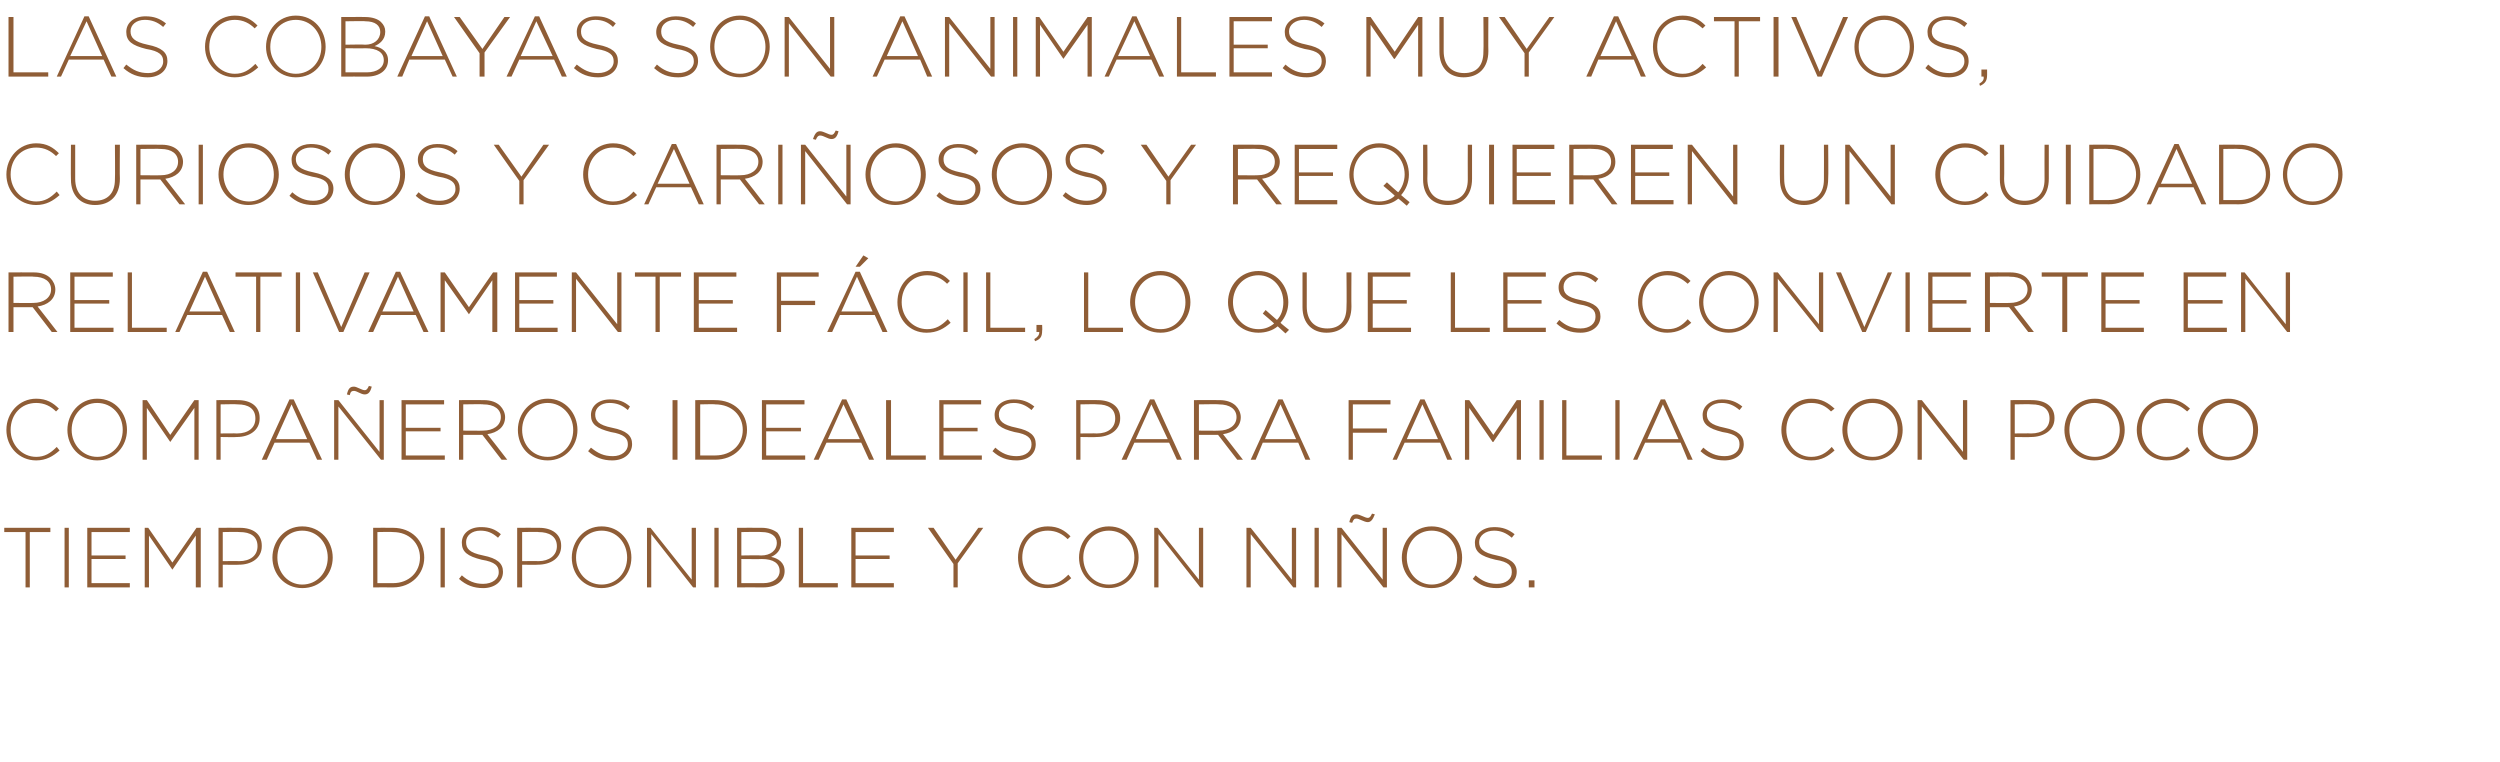 <?xml version="1.0" standalone="no"?><!DOCTYPE svg PUBLIC "-//W3C//DTD SVG 1.1//EN" "http://www.w3.org/Graphics/SVG/1.1/DTD/svg11.dtd"><svg xmlns="http://www.w3.org/2000/svg" version="1.1" width="352.4px" height="107.4px" viewBox="0 0 352.4 107.4">  <desc>Las cobayas son animales muy activos, curiosos y cari osos y requieren un cuidado relativamente f cil, lo que les con</desc>  <defs/>  <g id="Polygon53539">    <path d="M 3.6 75 L 0.6 75 L 0.6 74.4 L 7.1 74.4 L 7.1 75 L 4.2 75 L 4.2 82.8 L 3.6 82.8 L 3.6 75 Z M 9.1 74.4 L 9.7 74.4 L 9.7 82.8 L 9.1 82.8 L 9.1 74.4 Z M 12.3 74.4 L 18.3 74.4 L 18.3 75 L 12.9 75 L 12.9 78.3 L 17.7 78.3 L 17.7 78.8 L 12.9 78.8 L 12.9 82.2 L 18.3 82.2 L 18.3 82.8 L 12.3 82.8 L 12.3 74.4 Z M 20.4 74.4 L 20.9 74.4 L 24.3 79.3 L 27.7 74.4 L 28.3 74.4 L 28.3 82.8 L 27.6 82.8 L 27.6 75.5 L 24.3 80.3 L 24.3 80.3 L 21 75.5 L 21 82.8 L 20.4 82.8 L 20.4 74.4 Z M 30.8 74.4 C 30.8 74.4 33.82 74.38 33.8 74.4 C 35.7 74.4 36.9 75.3 36.9 76.9 C 36.9 76.9 36.9 77 36.9 77 C 36.9 78.7 35.4 79.6 33.7 79.6 C 33.66 79.64 31.4 79.6 31.4 79.6 L 31.4 82.8 L 30.8 82.8 L 30.8 74.4 Z M 33.7 79.1 C 35.3 79.1 36.3 78.3 36.3 77 C 36.3 77 36.3 77 36.3 77 C 36.3 75.6 35.3 75 33.8 75 C 33.77 74.95 31.4 75 31.4 75 L 31.4 79.1 C 31.4 79.1 33.7 79.07 33.7 79.1 Z M 38.4 78.6 C 38.4 78.6 38.4 78.6 38.4 78.6 C 38.4 76.3 40.1 74.2 42.6 74.2 C 45.2 74.2 46.9 76.3 46.9 78.6 C 46.9 78.6 46.9 78.6 46.9 78.6 C 46.9 80.9 45.2 82.9 42.6 82.9 C 40.1 82.9 38.4 80.9 38.4 78.6 Z M 46.2 78.6 C 46.2 78.6 46.2 78.6 46.2 78.6 C 46.2 76.5 44.7 74.8 42.6 74.8 C 40.5 74.8 39.1 76.5 39.1 78.6 C 39.1 78.6 39.1 78.6 39.1 78.6 C 39.1 80.7 40.6 82.4 42.6 82.4 C 44.7 82.4 46.2 80.7 46.2 78.6 Z M 52.6 74.4 C 52.6 74.4 55.38 74.38 55.4 74.4 C 58 74.4 59.8 76.2 59.8 78.6 C 59.8 78.6 59.8 78.6 59.8 78.6 C 59.8 80.9 58 82.8 55.4 82.8 C 55.38 82.78 52.6 82.8 52.6 82.8 L 52.6 74.4 Z M 55.4 82.2 C 57.7 82.2 59.2 80.6 59.2 78.6 C 59.2 78.6 59.2 78.6 59.2 78.6 C 59.2 76.6 57.7 75 55.4 75 C 55.38 74.95 53.2 75 53.2 75 L 53.2 82.2 C 53.2 82.2 55.38 82.2 55.4 82.2 Z M 62.1 74.4 L 62.7 74.4 L 62.7 82.8 L 62.1 82.8 L 62.1 74.4 Z M 64.7 81.6 C 64.7 81.6 65.1 81.1 65.1 81.1 C 66 81.9 66.9 82.3 68.1 82.3 C 69.4 82.3 70.3 81.6 70.3 80.7 C 70.3 80.7 70.3 80.6 70.3 80.6 C 70.3 79.8 69.8 79.2 67.9 78.9 C 65.9 78.4 65.1 77.8 65.1 76.5 C 65.1 76.5 65.1 76.5 65.1 76.5 C 65.1 75.2 66.2 74.3 67.8 74.3 C 69 74.3 69.8 74.6 70.6 75.3 C 70.6 75.3 70.2 75.8 70.2 75.8 C 69.4 75.1 68.7 74.8 67.7 74.8 C 66.5 74.8 65.7 75.5 65.7 76.4 C 65.7 76.4 65.7 76.4 65.7 76.4 C 65.7 77.3 66.1 77.9 68.1 78.3 C 70.1 78.7 70.9 79.4 70.9 80.6 C 70.9 80.6 70.9 80.6 70.9 80.6 C 70.9 82 69.7 82.9 68.1 82.9 C 66.8 82.9 65.7 82.5 64.7 81.6 Z M 72.9 74.4 C 72.9 74.4 75.98 74.38 76 74.4 C 77.8 74.4 79.1 75.3 79.1 76.9 C 79.1 76.9 79.1 77 79.1 77 C 79.1 78.7 77.6 79.6 75.8 79.6 C 75.83 79.64 73.6 79.6 73.6 79.6 L 73.6 82.8 L 72.9 82.8 L 72.9 74.4 Z M 75.9 79.1 C 77.4 79.1 78.5 78.3 78.5 77 C 78.5 77 78.5 77 78.5 77 C 78.5 75.6 77.4 75 75.9 75 C 75.94 74.95 73.6 75 73.6 75 L 73.6 79.1 C 73.6 79.1 75.86 79.07 75.9 79.1 Z M 80.6 78.6 C 80.6 78.6 80.6 78.6 80.6 78.6 C 80.6 76.3 82.3 74.2 84.8 74.2 C 87.4 74.2 89 76.3 89 78.6 C 89 78.6 89 78.6 89 78.6 C 89 80.9 87.3 82.9 84.8 82.9 C 82.2 82.9 80.6 80.9 80.6 78.6 Z M 88.4 78.6 C 88.4 78.6 88.4 78.6 88.4 78.6 C 88.4 76.5 86.9 74.8 84.8 74.8 C 82.7 74.8 81.2 76.5 81.2 78.6 C 81.2 78.6 81.2 78.6 81.2 78.6 C 81.2 80.7 82.7 82.4 84.8 82.4 C 86.9 82.4 88.4 80.7 88.4 78.6 Z M 91.2 74.4 L 91.7 74.4 L 97.5 81.7 L 97.5 74.4 L 98.1 74.4 L 98.1 82.8 L 97.7 82.8 L 91.8 75.3 L 91.8 82.8 L 91.2 82.8 L 91.2 74.4 Z M 100.7 74.4 L 101.3 74.4 L 101.3 82.8 L 100.7 82.8 L 100.7 74.4 Z M 103.9 74.4 C 103.9 74.4 107.39 74.38 107.4 74.4 C 108.3 74.4 109.1 74.7 109.6 75.1 C 109.9 75.5 110.1 75.9 110.1 76.4 C 110.1 76.4 110.1 76.5 110.1 76.5 C 110.1 77.6 109.4 78.2 108.7 78.5 C 109.7 78.7 110.6 79.3 110.6 80.5 C 110.6 80.5 110.6 80.5 110.6 80.5 C 110.6 81.9 109.4 82.8 107.6 82.8 C 107.57 82.78 103.9 82.8 103.9 82.8 L 103.9 74.4 Z M 107.3 78.3 C 108.6 78.3 109.5 77.6 109.5 76.5 C 109.5 76.5 109.5 76.5 109.5 76.5 C 109.5 75.6 108.7 75 107.4 75 C 107.37 74.95 104.5 75 104.5 75 L 104.5 78.3 C 104.5 78.3 107.31 78.25 107.3 78.3 Z M 107.6 82.2 C 109 82.2 109.9 81.5 109.9 80.5 C 109.9 80.5 109.9 80.5 109.9 80.5 C 109.9 79.4 109 78.8 107.4 78.8 C 107.39 78.83 104.5 78.8 104.5 78.8 L 104.5 82.2 C 104.5 82.2 107.59 82.2 107.6 82.2 Z M 112.6 74.4 L 113.2 74.4 L 113.2 82.2 L 118.1 82.2 L 118.1 82.8 L 112.6 82.8 L 112.6 74.4 Z M 120 74.4 L 126 74.4 L 126 75 L 120.6 75 L 120.6 78.3 L 125.4 78.3 L 125.4 78.8 L 120.6 78.8 L 120.6 82.2 L 126 82.2 L 126 82.8 L 120 82.8 L 120 74.4 Z M 134.4 79.5 L 130.8 74.4 L 131.6 74.4 L 134.7 78.9 L 137.9 74.4 L 138.6 74.4 L 135 79.4 L 135 82.8 L 134.4 82.8 L 134.4 79.5 Z M 143.5 78.6 C 143.5 78.6 143.5 78.6 143.5 78.6 C 143.5 76.2 145.2 74.2 147.7 74.2 C 149.2 74.2 150.1 74.8 150.9 75.6 C 150.9 75.6 150.5 76 150.5 76 C 149.8 75.3 148.9 74.8 147.7 74.8 C 145.6 74.8 144.1 76.4 144.1 78.6 C 144.1 78.6 144.1 78.6 144.1 78.6 C 144.1 80.7 145.7 82.4 147.7 82.4 C 148.9 82.4 149.7 81.9 150.6 81 C 150.6 81 151 81.5 151 81.5 C 150.1 82.3 149.1 82.9 147.6 82.9 C 145.2 82.9 143.5 81 143.5 78.6 Z M 152.1 78.6 C 152.1 78.6 152.1 78.6 152.1 78.6 C 152.1 76.3 153.8 74.2 156.3 74.2 C 158.9 74.2 160.5 76.3 160.5 78.6 C 160.5 78.6 160.5 78.6 160.5 78.6 C 160.5 80.9 158.8 82.9 156.3 82.9 C 153.8 82.9 152.1 80.9 152.1 78.6 Z M 159.9 78.6 C 159.9 78.6 159.9 78.6 159.9 78.6 C 159.9 76.5 158.4 74.8 156.3 74.8 C 154.2 74.8 152.7 76.5 152.7 78.6 C 152.7 78.6 152.7 78.6 152.7 78.6 C 152.7 80.7 154.2 82.4 156.3 82.4 C 158.4 82.4 159.9 80.7 159.9 78.6 Z M 162.7 74.4 L 163.2 74.4 L 169 81.7 L 169 74.4 L 169.6 74.4 L 169.6 82.8 L 169.2 82.8 L 163.3 75.3 L 163.3 82.8 L 162.7 82.8 L 162.7 74.4 Z M 175.7 74.4 L 176.3 74.4 L 182.1 81.7 L 182.1 74.4 L 182.7 74.4 L 182.7 82.8 L 182.3 82.8 L 176.3 75.3 L 176.3 82.8 L 175.7 82.8 L 175.7 74.4 Z M 185.3 74.4 L 185.9 74.4 L 185.9 82.8 L 185.3 82.8 L 185.3 74.4 Z M 188.5 74.4 L 189.1 74.4 L 194.9 81.7 L 194.9 74.4 L 195.5 74.4 L 195.5 82.8 L 195 82.8 L 189.1 75.3 L 189.1 82.8 L 188.5 82.8 L 188.5 74.4 Z M 190.2 73.6 C 190.4 72.7 190.7 72.5 191.2 72.5 C 191.7 72.5 192.4 73 192.8 73 C 193.1 73 193.2 72.8 193.4 72.4 C 193.4 72.4 193.8 72.5 193.8 72.5 C 193.5 73.3 193.2 73.6 192.8 73.6 C 192.3 73.6 191.6 73.1 191.2 73.1 C 190.9 73.1 190.8 73.2 190.6 73.7 C 190.6 73.7 190.2 73.6 190.2 73.6 Z M 197.6 78.6 C 197.6 78.6 197.6 78.6 197.6 78.6 C 197.6 76.3 199.3 74.2 201.8 74.2 C 204.4 74.2 206.1 76.3 206.1 78.6 C 206.1 78.6 206.1 78.6 206.1 78.6 C 206.1 80.9 204.4 82.9 201.8 82.9 C 199.3 82.9 197.6 80.9 197.6 78.6 Z M 205.4 78.6 C 205.4 78.6 205.4 78.6 205.4 78.6 C 205.4 76.5 203.9 74.8 201.8 74.8 C 199.7 74.8 198.3 76.5 198.3 78.6 C 198.3 78.6 198.3 78.6 198.3 78.6 C 198.3 80.7 199.8 82.4 201.8 82.4 C 203.9 82.4 205.4 80.7 205.4 78.6 Z M 207.6 81.6 C 207.6 81.6 208 81.1 208 81.1 C 208.9 81.9 209.8 82.3 211 82.3 C 212.3 82.3 213.1 81.6 213.1 80.7 C 213.1 80.7 213.1 80.6 213.1 80.6 C 213.1 79.8 212.7 79.2 210.8 78.9 C 208.7 78.4 207.9 77.8 207.9 76.5 C 207.9 76.5 207.9 76.5 207.9 76.5 C 207.9 75.2 209.1 74.3 210.6 74.3 C 211.8 74.3 212.6 74.6 213.5 75.3 C 213.5 75.3 213.1 75.8 213.1 75.8 C 212.3 75.1 211.5 74.8 210.6 74.8 C 209.4 74.8 208.5 75.5 208.5 76.4 C 208.5 76.4 208.5 76.4 208.5 76.4 C 208.5 77.3 209 77.9 211 78.3 C 212.9 78.7 213.8 79.4 213.8 80.6 C 213.8 80.6 213.8 80.6 213.8 80.6 C 213.8 82 212.6 82.9 211 82.9 C 209.6 82.9 208.6 82.5 207.6 81.6 Z M 215.5 81.8 L 216.3 81.8 L 216.3 82.8 L 215.5 82.8 L 215.5 81.8 Z " stroke="none" fill="#8f5d36"/>  </g>  <g id="Polygon53538">    <path d="M 0.9 60.6 C 0.9 60.6 0.9 60.6 0.9 60.6 C 0.9 58.2 2.7 56.2 5.1 56.2 C 6.6 56.2 7.5 56.8 8.3 57.6 C 8.3 57.6 7.9 58 7.9 58 C 7.2 57.3 6.3 56.8 5.1 56.8 C 3 56.8 1.5 58.4 1.5 60.6 C 1.5 60.6 1.5 60.6 1.5 60.6 C 1.5 62.7 3.1 64.4 5.1 64.4 C 6.3 64.4 7.1 63.9 8 63 C 8 63 8.4 63.5 8.4 63.5 C 7.5 64.3 6.5 64.9 5.1 64.9 C 2.7 64.9 0.9 63 0.9 60.6 Z M 9.5 60.6 C 9.5 60.6 9.5 60.6 9.5 60.6 C 9.5 58.3 11.2 56.2 13.7 56.2 C 16.3 56.2 17.9 58.3 17.9 60.6 C 18 60.6 18 60.6 17.9 60.6 C 17.9 62.9 16.2 64.9 13.7 64.9 C 11.2 64.9 9.5 62.9 9.5 60.6 Z M 17.3 60.6 C 17.3 60.6 17.3 60.6 17.3 60.6 C 17.3 58.5 15.8 56.8 13.7 56.8 C 11.6 56.8 10.1 58.5 10.1 60.6 C 10.1 60.6 10.1 60.6 10.1 60.6 C 10.1 62.7 11.7 64.4 13.7 64.4 C 15.8 64.4 17.3 62.7 17.3 60.6 Z M 20.1 56.4 L 20.7 56.4 L 24 61.3 L 27.4 56.4 L 28 56.4 L 28 64.8 L 27.4 64.8 L 27.4 57.5 L 24 62.3 L 24 62.3 L 20.7 57.5 L 20.7 64.8 L 20.1 64.8 L 20.1 56.4 Z M 30.5 56.4 C 30.5 56.4 33.53 56.38 33.5 56.4 C 35.4 56.4 36.6 57.3 36.6 58.9 C 36.6 58.9 36.6 59 36.6 59 C 36.6 60.7 35.1 61.6 33.4 61.6 C 33.37 61.64 31.1 61.6 31.1 61.6 L 31.1 64.8 L 30.5 64.8 L 30.5 56.4 Z M 33.4 61.1 C 35 61.1 36 60.3 36 59 C 36 59 36 59 36 59 C 36 57.6 35 57 33.5 57 C 33.48 56.95 31.1 57 31.1 57 L 31.1 61.1 C 31.1 61.1 33.41 61.07 33.4 61.1 Z M 40.8 56.3 L 41.4 56.3 L 45.4 64.8 L 44.7 64.8 L 43.6 62.4 L 38.7 62.4 L 37.6 64.8 L 36.9 64.8 L 40.8 56.3 Z M 43.3 61.9 L 41.1 57 L 38.9 61.9 L 43.3 61.9 Z M 47.1 56.4 L 47.7 56.4 L 53.5 63.7 L 53.5 56.4 L 54.1 56.4 L 54.1 64.8 L 53.7 64.8 L 47.7 57.3 L 47.7 64.8 L 47.1 64.8 L 47.1 56.4 Z M 48.9 55.6 C 49.1 54.7 49.4 54.5 49.9 54.5 C 50.3 54.5 51 55 51.4 55 C 51.7 55 51.8 54.8 52 54.4 C 52 54.4 52.4 54.5 52.4 54.5 C 52.2 55.3 51.9 55.6 51.4 55.6 C 50.9 55.6 50.3 55.1 49.9 55.1 C 49.6 55.1 49.4 55.2 49.3 55.7 C 49.3 55.7 48.9 55.6 48.9 55.6 Z M 56.6 56.4 L 62.6 56.4 L 62.6 57 L 57.2 57 L 57.2 60.3 L 62.1 60.3 L 62.1 60.8 L 57.2 60.8 L 57.2 64.2 L 62.7 64.2 L 62.7 64.8 L 56.6 64.8 L 56.6 56.4 Z M 64.7 56.4 C 64.7 56.4 68.18 56.38 68.2 56.4 C 69.2 56.4 70 56.7 70.5 57.2 C 70.9 57.6 71.2 58.2 71.2 58.8 C 71.2 58.8 71.2 58.8 71.2 58.8 C 71.2 60.2 70.1 61 68.7 61.2 C 68.72 61.19 71.5 64.8 71.5 64.8 L 70.7 64.8 L 68 61.3 L 68 61.3 L 65.3 61.3 L 65.3 64.8 L 64.7 64.8 L 64.7 56.4 Z M 68.1 60.7 C 69.5 60.7 70.6 60 70.6 58.8 C 70.6 58.8 70.6 58.8 70.6 58.8 C 70.6 57.7 69.7 57 68.1 57 C 68.15 56.95 65.3 57 65.3 57 L 65.3 60.7 C 65.3 60.7 68.11 60.73 68.1 60.7 Z M 73 60.6 C 73 60.6 73 60.6 73 60.6 C 73 58.3 74.7 56.2 77.2 56.2 C 79.7 56.2 81.4 58.3 81.4 60.6 C 81.4 60.6 81.4 60.6 81.4 60.6 C 81.4 62.9 79.7 64.9 77.2 64.9 C 74.6 64.9 73 62.9 73 60.6 Z M 80.8 60.6 C 80.8 60.6 80.8 60.6 80.8 60.6 C 80.8 58.5 79.2 56.8 77.2 56.8 C 75.1 56.8 73.6 58.5 73.6 60.6 C 73.6 60.6 73.6 60.6 73.6 60.6 C 73.6 62.7 75.1 64.4 77.2 64.4 C 79.3 64.4 80.8 62.7 80.8 60.6 Z M 82.9 63.6 C 82.9 63.6 83.3 63.1 83.3 63.1 C 84.3 63.9 85.1 64.3 86.4 64.3 C 87.6 64.3 88.5 63.6 88.5 62.7 C 88.5 62.7 88.5 62.6 88.5 62.6 C 88.5 61.8 88 61.2 86.1 60.9 C 84.1 60.4 83.3 59.8 83.3 58.5 C 83.3 58.5 83.3 58.5 83.3 58.5 C 83.3 57.2 84.4 56.3 86 56.3 C 87.2 56.3 88 56.6 88.8 57.3 C 88.8 57.3 88.5 57.8 88.5 57.8 C 87.7 57.1 86.9 56.8 85.9 56.8 C 84.7 56.8 83.9 57.5 83.9 58.4 C 83.9 58.4 83.9 58.4 83.9 58.4 C 83.9 59.3 84.3 59.9 86.3 60.3 C 88.3 60.7 89.1 61.4 89.1 62.6 C 89.1 62.6 89.1 62.6 89.1 62.6 C 89.1 64 87.9 64.9 86.3 64.9 C 85 64.9 83.9 64.5 82.9 63.6 Z M 94.8 56.4 L 95.5 56.4 L 95.5 64.8 L 94.8 64.8 L 94.8 56.4 Z M 98 56.4 C 98 56.4 100.84 56.38 100.8 56.4 C 103.5 56.4 105.3 58.2 105.3 60.6 C 105.3 60.6 105.3 60.6 105.3 60.6 C 105.3 62.9 103.5 64.8 100.8 64.8 C 100.84 64.78 98 64.8 98 64.8 L 98 56.4 Z M 100.8 64.2 C 103.2 64.2 104.7 62.6 104.7 60.6 C 104.7 60.6 104.7 60.6 104.7 60.6 C 104.7 58.6 103.2 57 100.8 57 C 100.84 56.95 98.7 57 98.7 57 L 98.7 64.2 C 98.7 64.2 100.84 64.2 100.8 64.2 Z M 107.4 56.4 L 113.4 56.4 L 113.4 57 L 108 57 L 108 60.3 L 112.9 60.3 L 112.9 60.8 L 108 60.8 L 108 64.2 L 113.5 64.2 L 113.5 64.8 L 107.4 64.8 L 107.4 56.4 Z M 118.7 56.3 L 119.3 56.3 L 123.2 64.8 L 122.5 64.8 L 121.4 62.4 L 116.5 62.4 L 115.4 64.8 L 114.7 64.8 L 118.7 56.3 Z M 121.2 61.9 L 118.9 57 L 116.7 61.9 L 121.2 61.9 Z M 124.9 56.4 L 125.6 56.4 L 125.6 64.2 L 130.5 64.2 L 130.5 64.8 L 124.9 64.8 L 124.9 56.4 Z M 132.4 56.4 L 138.3 56.4 L 138.3 57 L 133 57 L 133 60.3 L 137.8 60.3 L 137.8 60.8 L 133 60.8 L 133 64.2 L 138.4 64.2 L 138.4 64.8 L 132.4 64.8 L 132.4 56.4 Z M 139.9 63.6 C 139.9 63.6 140.3 63.1 140.3 63.1 C 141.2 63.9 142.1 64.3 143.3 64.3 C 144.6 64.3 145.4 63.6 145.4 62.7 C 145.4 62.7 145.4 62.6 145.4 62.6 C 145.4 61.8 144.9 61.2 143 60.9 C 141 60.4 140.2 59.8 140.2 58.5 C 140.2 58.5 140.2 58.5 140.2 58.5 C 140.2 57.2 141.3 56.3 142.9 56.3 C 144.1 56.3 144.9 56.6 145.8 57.3 C 145.8 57.3 145.4 57.8 145.4 57.8 C 144.6 57.1 143.8 56.8 142.9 56.8 C 141.6 56.8 140.8 57.5 140.8 58.4 C 140.8 58.4 140.8 58.4 140.8 58.4 C 140.8 59.3 141.3 59.9 143.3 60.3 C 145.2 60.7 146 61.4 146 62.6 C 146 62.6 146 62.6 146 62.6 C 146 64 144.9 64.9 143.3 64.9 C 141.9 64.9 140.9 64.5 139.9 63.6 Z M 151.7 56.4 C 151.7 56.4 154.74 56.38 154.7 56.4 C 156.6 56.4 157.9 57.3 157.9 58.9 C 157.9 58.9 157.9 59 157.9 59 C 157.9 60.7 156.3 61.6 154.6 61.6 C 154.58 61.64 152.3 61.6 152.3 61.6 L 152.3 64.8 L 151.7 64.8 L 151.7 56.4 Z M 154.6 61.1 C 156.2 61.1 157.2 60.3 157.2 59 C 157.2 59 157.2 59 157.2 59 C 157.2 57.6 156.2 57 154.7 57 C 154.69 56.95 152.3 57 152.3 57 L 152.3 61.1 C 152.3 61.1 154.62 61.07 154.6 61.1 Z M 162.1 56.3 L 162.7 56.3 L 166.6 64.8 L 165.9 64.8 L 164.8 62.4 L 159.9 62.4 L 158.8 64.8 L 158.1 64.8 L 162.1 56.3 Z M 164.6 61.9 L 162.3 57 L 160.1 61.9 L 164.6 61.9 Z M 168.3 56.4 C 168.3 56.4 171.87 56.38 171.9 56.4 C 172.9 56.4 173.7 56.7 174.2 57.2 C 174.6 57.6 174.9 58.2 174.9 58.8 C 174.9 58.8 174.9 58.8 174.9 58.8 C 174.9 60.2 173.8 61 172.4 61.2 C 172.41 61.19 175.2 64.8 175.2 64.8 L 174.4 64.8 L 171.7 61.3 L 171.7 61.3 L 169 61.3 L 169 64.8 L 168.3 64.8 L 168.3 56.4 Z M 171.8 60.7 C 173.2 60.7 174.3 60 174.3 58.8 C 174.3 58.8 174.3 58.8 174.3 58.8 C 174.3 57.7 173.4 57 171.8 57 C 171.84 56.95 169 57 169 57 L 169 60.7 C 169 60.7 171.8 60.73 171.8 60.7 Z M 180.2 56.3 L 180.8 56.3 L 184.7 64.8 L 184 64.8 L 183 62.4 L 178 62.4 L 177 64.8 L 176.3 64.8 L 180.2 56.3 Z M 182.7 61.9 L 180.5 57 L 178.3 61.9 L 182.7 61.9 Z M 190.1 56.4 L 196 56.4 L 196 57 L 190.7 57 L 190.7 60.4 L 195.5 60.4 L 195.5 61 L 190.7 61 L 190.7 64.8 L 190.1 64.8 L 190.1 56.4 Z M 200.2 56.3 L 200.8 56.3 L 204.7 64.8 L 204 64.8 L 203 62.4 L 198 62.4 L 196.9 64.8 L 196.3 64.8 L 200.2 56.3 Z M 202.7 61.9 L 200.5 57 L 198.3 61.9 L 202.7 61.9 Z M 206.5 56.4 L 207.1 56.4 L 210.5 61.3 L 213.8 56.4 L 214.4 56.4 L 214.4 64.8 L 213.8 64.8 L 213.8 57.5 L 210.5 62.3 L 210.4 62.3 L 207.1 57.5 L 207.1 64.8 L 206.5 64.8 L 206.5 56.4 Z M 217 56.4 L 217.6 56.4 L 217.6 64.8 L 217 64.8 L 217 56.4 Z M 220.2 56.4 L 220.8 56.4 L 220.8 64.2 L 225.8 64.2 L 225.8 64.8 L 220.2 64.8 L 220.2 56.4 Z M 227.7 56.4 L 228.3 56.4 L 228.3 64.8 L 227.7 64.8 L 227.7 56.4 Z M 234.1 56.3 L 234.7 56.3 L 238.6 64.8 L 237.9 64.8 L 236.9 62.4 L 231.9 62.4 L 230.8 64.8 L 230.2 64.8 L 234.1 56.3 Z M 236.6 61.9 L 234.4 57 L 232.2 61.9 L 236.6 61.9 Z M 239.7 63.6 C 239.7 63.6 240.1 63.1 240.1 63.1 C 241 63.9 241.9 64.3 243.1 64.3 C 244.4 64.3 245.2 63.6 245.2 62.7 C 245.2 62.7 245.2 62.6 245.2 62.6 C 245.2 61.8 244.8 61.2 242.8 60.9 C 240.8 60.4 240 59.8 240 58.5 C 240 58.5 240 58.5 240 58.5 C 240 57.2 241.2 56.3 242.7 56.3 C 243.9 56.3 244.7 56.6 245.6 57.3 C 245.6 57.3 245.2 57.8 245.2 57.8 C 244.4 57.1 243.6 56.8 242.7 56.8 C 241.4 56.8 240.6 57.5 240.6 58.4 C 240.6 58.4 240.6 58.4 240.6 58.4 C 240.6 59.3 241.1 59.9 243.1 60.3 C 245 60.7 245.8 61.4 245.8 62.6 C 245.8 62.6 245.8 62.6 245.8 62.6 C 245.8 64 244.7 64.9 243.1 64.9 C 241.7 64.9 240.7 64.5 239.7 63.6 Z M 251.1 60.6 C 251.1 60.6 251.1 60.6 251.1 60.6 C 251.1 58.2 252.9 56.2 255.3 56.2 C 256.8 56.2 257.7 56.8 258.6 57.6 C 258.6 57.6 258.1 58 258.1 58 C 257.4 57.3 256.6 56.8 255.3 56.8 C 253.3 56.8 251.8 58.4 251.8 60.6 C 251.8 60.6 251.8 60.6 251.8 60.6 C 251.8 62.7 253.3 64.4 255.3 64.4 C 256.5 64.4 257.4 63.9 258.2 63 C 258.2 63 258.6 63.5 258.6 63.5 C 257.7 64.3 256.8 64.9 255.3 64.9 C 252.9 64.9 251.1 63 251.1 60.6 Z M 259.7 60.6 C 259.7 60.6 259.7 60.6 259.7 60.6 C 259.7 58.3 261.4 56.2 264 56.2 C 266.5 56.2 268.2 58.3 268.2 60.6 C 268.2 60.6 268.2 60.6 268.2 60.6 C 268.2 62.9 266.5 64.9 263.9 64.9 C 261.4 64.9 259.7 62.9 259.7 60.6 Z M 267.5 60.6 C 267.5 60.6 267.5 60.6 267.5 60.6 C 267.5 58.5 266 56.8 263.9 56.8 C 261.9 56.8 260.4 58.5 260.4 60.6 C 260.4 60.6 260.4 60.6 260.4 60.6 C 260.4 62.7 261.9 64.4 264 64.4 C 266 64.4 267.5 62.7 267.5 60.6 Z M 270.3 56.4 L 270.9 56.4 L 276.7 63.7 L 276.7 56.4 L 277.3 56.4 L 277.3 64.8 L 276.8 64.8 L 270.9 57.3 L 270.9 64.8 L 270.3 64.8 L 270.3 56.4 Z M 283.4 56.4 C 283.4 56.4 286.44 56.38 286.4 56.4 C 288.3 56.4 289.6 57.3 289.6 58.9 C 289.6 58.9 289.6 59 289.6 59 C 289.6 60.7 288 61.6 286.3 61.6 C 286.28 61.64 284 61.6 284 61.6 L 284 64.8 L 283.4 64.8 L 283.4 56.4 Z M 286.3 61.1 C 287.9 61.1 288.9 60.3 288.9 59 C 288.9 59 288.9 59 288.9 59 C 288.9 57.6 287.9 57 286.4 57 C 286.39 56.95 284 57 284 57 L 284 61.1 C 284 61.1 286.32 61.07 286.3 61.1 Z M 291 60.6 C 291 60.6 291 60.6 291 60.6 C 291 58.3 292.7 56.2 295.3 56.2 C 297.8 56.2 299.5 58.3 299.5 60.6 C 299.5 60.6 299.5 60.6 299.5 60.6 C 299.5 62.9 297.8 64.9 295.2 64.9 C 292.7 64.9 291 62.9 291 60.6 Z M 298.8 60.6 C 298.8 60.6 298.8 60.6 298.8 60.6 C 298.8 58.5 297.3 56.8 295.2 56.8 C 293.2 56.8 291.7 58.5 291.7 60.6 C 291.7 60.6 291.7 60.6 291.7 60.6 C 291.7 62.7 293.2 64.4 295.3 64.4 C 297.3 64.4 298.8 62.7 298.8 60.6 Z M 301.2 60.6 C 301.2 60.6 301.2 60.6 301.2 60.6 C 301.2 58.2 303 56.2 305.4 56.2 C 306.9 56.2 307.8 56.8 308.7 57.6 C 308.7 57.6 308.3 58 308.3 58 C 307.5 57.3 306.7 56.8 305.4 56.8 C 303.4 56.8 301.9 58.4 301.9 60.6 C 301.9 60.6 301.9 60.6 301.9 60.6 C 301.9 62.7 303.4 64.4 305.4 64.4 C 306.6 64.4 307.5 63.9 308.3 63 C 308.3 63 308.7 63.5 308.7 63.5 C 307.9 64.3 306.9 64.9 305.4 64.9 C 303 64.9 301.2 63 301.2 60.6 Z M 309.8 60.6 C 309.8 60.6 309.8 60.6 309.8 60.6 C 309.8 58.3 311.5 56.2 314.1 56.2 C 316.6 56.2 318.3 58.3 318.3 60.6 C 318.3 60.6 318.3 60.6 318.3 60.6 C 318.3 62.9 316.6 64.9 314.1 64.9 C 311.5 64.9 309.8 62.9 309.8 60.6 Z M 317.6 60.6 C 317.6 60.6 317.6 60.6 317.6 60.6 C 317.6 58.5 316.1 56.8 314.1 56.8 C 312 56.8 310.5 58.5 310.5 60.6 C 310.5 60.6 310.5 60.6 310.5 60.6 C 310.5 62.7 312 64.4 314.1 64.4 C 316.2 64.4 317.6 62.7 317.6 60.6 Z " stroke="none" fill="#8f5d36"/>  </g>  <g id="Polygon53537">    <path d="M 1.2 38.4 C 1.2 38.4 4.78 38.38 4.8 38.4 C 5.8 38.4 6.6 38.7 7.1 39.2 C 7.5 39.6 7.8 40.2 7.8 40.8 C 7.8 40.8 7.8 40.8 7.8 40.8 C 7.8 42.2 6.7 43 5.3 43.2 C 5.32 43.19 8.1 46.8 8.1 46.8 L 7.3 46.8 L 4.6 43.3 L 4.6 43.3 L 1.9 43.3 L 1.9 46.8 L 1.2 46.8 L 1.2 38.4 Z M 4.7 42.7 C 6.1 42.7 7.2 42 7.2 40.8 C 7.2 40.8 7.2 40.8 7.2 40.8 C 7.2 39.7 6.3 39 4.7 39 C 4.74 38.95 1.9 39 1.9 39 L 1.9 42.7 C 1.9 42.7 4.7 42.73 4.7 42.7 Z M 9.9 38.4 L 15.9 38.4 L 15.9 39 L 10.5 39 L 10.5 42.3 L 15.4 42.3 L 15.4 42.8 L 10.5 42.8 L 10.5 46.2 L 16 46.2 L 16 46.8 L 9.9 46.8 L 9.9 38.4 Z M 18 38.4 L 18.6 38.4 L 18.6 46.2 L 23.5 46.2 L 23.5 46.8 L 18 46.8 L 18 38.4 Z M 28.6 38.3 L 29.2 38.3 L 33.1 46.8 L 32.4 46.8 L 31.3 44.4 L 26.4 44.4 L 25.3 46.8 L 24.7 46.8 L 28.6 38.3 Z M 31.1 43.9 L 28.9 39 L 26.7 43.9 L 31.1 43.9 Z M 36.1 39 L 33.2 39 L 33.2 38.4 L 39.7 38.4 L 39.7 39 L 36.7 39 L 36.7 46.8 L 36.1 46.8 L 36.1 39 Z M 41.7 38.4 L 42.3 38.4 L 42.3 46.8 L 41.7 46.8 L 41.7 38.4 Z M 44.1 38.4 L 44.8 38.4 L 48.1 46.1 L 51.4 38.4 L 52.1 38.4 L 48.4 46.8 L 47.8 46.8 L 44.1 38.4 Z M 55.8 38.3 L 56.4 38.3 L 60.4 46.8 L 59.7 46.8 L 58.6 44.4 L 53.7 44.4 L 52.6 46.8 L 51.9 46.8 L 55.8 38.3 Z M 58.3 43.9 L 56.1 39 L 53.9 43.9 L 58.3 43.9 Z M 62.1 38.4 L 62.7 38.4 L 66.1 43.3 L 69.5 38.4 L 70.1 38.4 L 70.1 46.8 L 69.4 46.8 L 69.4 39.5 L 66.1 44.3 L 66.1 44.3 L 62.7 39.5 L 62.7 46.8 L 62.1 46.8 L 62.1 38.4 Z M 72.6 38.4 L 78.5 38.4 L 78.5 39 L 73.2 39 L 73.2 42.3 L 78 42.3 L 78 42.8 L 73.2 42.8 L 73.2 46.2 L 78.6 46.2 L 78.6 46.8 L 72.6 46.8 L 72.6 38.4 Z M 80.6 38.4 L 81.2 38.4 L 87 45.7 L 87 38.4 L 87.6 38.4 L 87.6 46.8 L 87.1 46.8 L 81.2 39.3 L 81.2 46.8 L 80.6 46.8 L 80.6 38.4 Z M 92.4 39 L 89.5 39 L 89.5 38.4 L 96 38.4 L 96 39 L 93 39 L 93 46.8 L 92.4 46.8 L 92.4 39 Z M 97.8 38.4 L 103.8 38.4 L 103.8 39 L 98.5 39 L 98.5 42.3 L 103.3 42.3 L 103.3 42.8 L 98.5 42.8 L 98.5 46.2 L 103.9 46.2 L 103.9 46.8 L 97.8 46.8 L 97.8 38.4 Z M 109.5 38.4 L 115.4 38.4 L 115.4 39 L 110.1 39 L 110.1 42.4 L 114.9 42.4 L 114.9 43 L 110.1 43 L 110.1 46.8 L 109.5 46.8 L 109.5 38.4 Z M 120.6 38.3 L 121.2 38.3 L 125.1 46.8 L 124.4 46.8 L 123.3 44.4 L 118.4 44.4 L 117.3 46.8 L 116.6 46.8 L 120.6 38.3 Z M 123 43.9 L 120.8 39 L 118.6 43.9 L 123 43.9 Z M 121.7 36 L 122.4 36.4 L 121.2 37.6 L 120.6 37.6 L 121.7 36 Z M 126.5 42.6 C 126.5 42.6 126.5 42.6 126.5 42.6 C 126.5 40.2 128.2 38.2 130.7 38.2 C 132.2 38.2 133.1 38.8 133.9 39.6 C 133.9 39.6 133.5 40 133.5 40 C 132.8 39.3 131.9 38.8 130.7 38.8 C 128.6 38.8 127.1 40.4 127.1 42.6 C 127.1 42.6 127.1 42.6 127.1 42.6 C 127.1 44.7 128.7 46.4 130.7 46.4 C 131.9 46.4 132.7 45.9 133.6 45 C 133.6 45 134 45.5 134 45.5 C 133.1 46.3 132.1 46.9 130.6 46.9 C 128.2 46.9 126.5 45 126.5 42.6 Z M 135.8 38.4 L 136.4 38.4 L 136.4 46.8 L 135.8 46.8 L 135.8 38.4 Z M 139 38.4 L 139.6 38.4 L 139.6 46.2 L 144.5 46.2 L 144.5 46.8 L 139 46.8 L 139 38.4 Z M 145.8 47.8 C 146.3 47.5 146.5 47.2 146.5 46.8 C 146.47 46.78 146.1 46.8 146.1 46.8 L 146.1 45.8 L 146.9 45.8 C 146.9 45.8 146.94 46.64 146.9 46.6 C 146.9 47.4 146.7 47.8 145.9 48.1 C 145.9 48.1 145.8 47.8 145.8 47.8 Z M 152.8 38.4 L 153.4 38.4 L 153.4 46.2 L 158.3 46.2 L 158.3 46.8 L 152.8 46.8 L 152.8 38.4 Z M 159.3 42.6 C 159.3 42.6 159.3 42.6 159.3 42.6 C 159.3 40.3 161 38.2 163.6 38.2 C 166.1 38.2 167.8 40.3 167.8 42.6 C 167.8 42.6 167.8 42.6 167.8 42.6 C 167.8 44.9 166.1 46.9 163.6 46.9 C 161 46.9 159.3 44.9 159.3 42.6 Z M 167.1 42.6 C 167.1 42.6 167.1 42.6 167.1 42.6 C 167.1 40.5 165.6 38.8 163.6 38.8 C 161.5 38.8 160 40.5 160 42.6 C 160 42.6 160 42.6 160 42.6 C 160 44.7 161.5 46.4 163.6 46.4 C 165.7 46.4 167.1 44.7 167.1 42.6 Z M 180.1 46 C 179.4 46.6 178.4 46.9 177.4 46.9 C 174.8 46.9 173.1 44.9 173.1 42.6 C 173.1 42.6 173.1 42.6 173.1 42.6 C 173.1 40.3 174.8 38.2 177.4 38.2 C 179.9 38.2 181.6 40.3 181.6 42.6 C 181.6 42.6 181.6 42.6 181.6 42.6 C 181.6 43.7 181.2 44.7 180.5 45.5 C 180.49 45.54 181.7 46.5 181.7 46.5 L 181.2 47 C 181.2 47 180.07 45.96 180.1 46 Z M 179.6 45.6 C 179.61 45.56 178 44.2 178 44.2 L 178.4 43.7 C 178.4 43.7 180.03 45.14 180 45.1 C 180.6 44.5 180.9 43.6 180.9 42.6 C 180.9 42.6 180.9 42.6 180.9 42.6 C 180.9 40.5 179.4 38.8 177.4 38.8 C 175.3 38.8 173.8 40.5 173.8 42.6 C 173.8 42.6 173.8 42.6 173.8 42.6 C 173.8 44.7 175.3 46.4 177.4 46.4 C 178.3 46.4 179 46.1 179.6 45.6 Z M 183.6 43.3 C 183.59 43.28 183.6 38.4 183.6 38.4 L 184.2 38.4 C 184.2 38.4 184.21 43.22 184.2 43.2 C 184.2 45.2 185.3 46.3 187.1 46.3 C 188.8 46.3 189.8 45.3 189.8 43.3 C 189.85 43.28 189.8 38.4 189.8 38.4 L 190.5 38.4 C 190.5 38.4 190.47 43.21 190.5 43.2 C 190.5 45.6 189.1 46.9 187 46.9 C 185 46.9 183.6 45.6 183.6 43.3 Z M 192.8 38.4 L 198.8 38.4 L 198.8 39 L 193.5 39 L 193.5 42.3 L 198.3 42.3 L 198.3 42.8 L 193.5 42.8 L 193.5 46.2 L 198.9 46.2 L 198.9 46.8 L 192.8 46.8 L 192.8 38.4 Z M 204.5 38.4 L 205.1 38.4 L 205.1 46.2 L 210 46.2 L 210 46.8 L 204.5 46.8 L 204.5 38.4 Z M 211.9 38.4 L 217.9 38.4 L 217.9 39 L 212.5 39 L 212.5 42.3 L 217.3 42.3 L 217.3 42.8 L 212.5 42.8 L 212.5 46.2 L 217.9 46.2 L 217.9 46.8 L 211.9 46.8 L 211.9 38.4 Z M 219.4 45.6 C 219.4 45.6 219.8 45.1 219.8 45.1 C 220.7 45.9 221.6 46.3 222.8 46.3 C 224.1 46.3 224.9 45.6 224.9 44.7 C 224.9 44.7 224.9 44.6 224.9 44.6 C 224.9 43.8 224.5 43.2 222.6 42.9 C 220.6 42.4 219.7 41.8 219.7 40.5 C 219.7 40.5 219.7 40.5 219.7 40.5 C 219.7 39.2 220.9 38.3 222.4 38.3 C 223.7 38.3 224.5 38.6 225.3 39.3 C 225.3 39.3 224.9 39.8 224.9 39.8 C 224.1 39.1 223.3 38.8 222.4 38.8 C 221.2 38.8 220.4 39.5 220.4 40.4 C 220.4 40.4 220.4 40.4 220.4 40.4 C 220.4 41.3 220.8 41.9 222.8 42.3 C 224.8 42.7 225.6 43.4 225.6 44.6 C 225.6 44.6 225.6 44.6 225.6 44.6 C 225.6 46 224.4 46.9 222.8 46.9 C 221.4 46.9 220.4 46.5 219.4 45.6 Z M 230.9 42.6 C 230.9 42.6 230.9 42.6 230.9 42.6 C 230.9 40.2 232.6 38.2 235.1 38.2 C 236.6 38.2 237.5 38.8 238.3 39.6 C 238.3 39.6 237.9 40 237.9 40 C 237.1 39.3 236.3 38.8 235 38.8 C 233 38.8 231.5 40.4 231.5 42.6 C 231.5 42.6 231.5 42.6 231.5 42.6 C 231.5 44.7 233 46.4 235.1 46.4 C 236.3 46.4 237.1 45.9 237.9 45 C 237.9 45 238.4 45.5 238.4 45.5 C 237.5 46.3 236.5 46.9 235 46.9 C 232.6 46.9 230.9 45 230.9 42.6 Z M 239.5 42.6 C 239.5 42.6 239.5 42.6 239.5 42.6 C 239.5 40.3 241.2 38.2 243.7 38.2 C 246.2 38.2 247.9 40.3 247.9 42.6 C 247.9 42.6 247.9 42.6 247.9 42.6 C 247.9 44.9 246.2 46.9 243.7 46.9 C 241.1 46.9 239.5 44.9 239.5 42.6 Z M 247.3 42.6 C 247.3 42.6 247.3 42.6 247.3 42.6 C 247.3 40.5 245.8 38.8 243.7 38.8 C 241.6 38.8 240.1 40.5 240.1 42.6 C 240.1 42.6 240.1 42.6 240.1 42.6 C 240.1 44.7 241.6 46.4 243.7 46.4 C 245.8 46.4 247.3 44.7 247.3 42.6 Z M 250 38.4 L 250.6 38.4 L 256.4 45.7 L 256.4 38.4 L 257 38.4 L 257 46.8 L 256.6 46.8 L 250.6 39.3 L 250.6 46.8 L 250 46.8 L 250 38.4 Z M 258.8 38.4 L 259.5 38.4 L 262.8 46.1 L 266.1 38.4 L 266.7 38.4 L 263 46.8 L 262.5 46.8 L 258.8 38.4 Z M 268.6 38.4 L 269.2 38.4 L 269.2 46.8 L 268.6 46.8 L 268.6 38.4 Z M 271.8 38.4 L 277.8 38.4 L 277.8 39 L 272.4 39 L 272.4 42.3 L 277.2 42.3 L 277.2 42.8 L 272.4 42.8 L 272.4 46.2 L 277.8 46.2 L 277.8 46.8 L 271.8 46.8 L 271.8 38.4 Z M 279.8 38.4 C 279.8 38.4 283.38 38.38 283.4 38.4 C 284.4 38.4 285.2 38.7 285.7 39.2 C 286.1 39.6 286.4 40.2 286.4 40.8 C 286.4 40.8 286.4 40.8 286.4 40.8 C 286.4 42.2 285.3 43 283.9 43.2 C 283.92 43.19 286.7 46.8 286.7 46.8 L 285.9 46.8 L 283.2 43.3 L 283.2 43.3 L 280.5 43.3 L 280.5 46.8 L 279.8 46.8 L 279.8 38.4 Z M 283.3 42.7 C 284.7 42.7 285.8 42 285.8 40.8 C 285.8 40.8 285.8 40.8 285.8 40.8 C 285.8 39.7 284.9 39 283.3 39 C 283.34 38.95 280.5 39 280.5 39 L 280.5 42.7 C 280.5 42.7 283.31 42.73 283.3 42.7 Z M 290.7 39 L 287.8 39 L 287.8 38.4 L 294.3 38.4 L 294.3 39 L 291.4 39 L 291.4 46.8 L 290.7 46.8 L 290.7 39 Z M 296.2 38.4 L 302.2 38.4 L 302.2 39 L 296.8 39 L 296.8 42.3 L 301.6 42.3 L 301.6 42.8 L 296.8 42.8 L 296.8 46.2 L 302.2 46.2 L 302.2 46.8 L 296.2 46.8 L 296.2 38.4 Z M 307.8 38.4 L 313.8 38.4 L 313.8 39 L 308.4 39 L 308.4 42.3 L 313.3 42.3 L 313.3 42.8 L 308.4 42.8 L 308.4 46.2 L 313.9 46.2 L 313.9 46.8 L 307.8 46.8 L 307.8 38.4 Z M 315.9 38.4 L 316.4 38.4 L 322.2 45.7 L 322.2 38.4 L 322.8 38.4 L 322.8 46.8 L 322.4 46.8 L 316.5 39.3 L 316.5 46.8 L 315.9 46.8 L 315.9 38.4 Z " stroke="none" fill="#8f5d36"/>  </g>  <g id="Polygon53536">    <path d="M 0.9 24.6 C 0.9 24.6 0.9 24.6 0.9 24.6 C 0.9 22.2 2.7 20.2 5.1 20.2 C 6.6 20.2 7.5 20.8 8.3 21.6 C 8.3 21.6 7.9 22 7.9 22 C 7.2 21.3 6.3 20.8 5.1 20.8 C 3 20.8 1.5 22.4 1.5 24.6 C 1.5 24.6 1.5 24.6 1.5 24.6 C 1.5 26.7 3.1 28.4 5.1 28.4 C 6.3 28.4 7.1 27.9 8 27 C 8 27 8.4 27.5 8.4 27.5 C 7.5 28.3 6.5 28.9 5.1 28.9 C 2.7 28.9 0.9 27 0.9 24.6 Z M 10 25.3 C 9.97 25.28 10 20.4 10 20.4 L 10.6 20.4 C 10.6 20.4 10.6 25.22 10.6 25.2 C 10.6 27.2 11.7 28.3 13.4 28.3 C 15.1 28.3 16.2 27.3 16.2 25.3 C 16.24 25.28 16.2 20.4 16.2 20.4 L 16.9 20.4 C 16.9 20.4 16.86 25.21 16.9 25.2 C 16.9 27.6 15.5 28.9 13.4 28.9 C 11.4 28.9 10 27.6 10 25.3 Z M 19.2 20.4 C 19.2 20.4 22.75 20.38 22.8 20.4 C 23.8 20.4 24.6 20.7 25.1 21.2 C 25.5 21.6 25.8 22.2 25.8 22.8 C 25.8 22.8 25.8 22.8 25.8 22.8 C 25.8 24.2 24.7 25 23.3 25.2 C 23.29 25.19 26.1 28.8 26.1 28.8 L 25.3 28.8 L 22.6 25.3 L 22.6 25.3 L 19.8 25.3 L 19.8 28.8 L 19.2 28.8 L 19.2 20.4 Z M 22.7 24.7 C 24.1 24.7 25.1 24 25.1 22.8 C 25.1 22.8 25.1 22.8 25.1 22.8 C 25.1 21.7 24.2 21 22.7 21 C 22.72 20.95 19.8 21 19.8 21 L 19.8 24.7 C 19.8 24.7 22.68 24.73 22.7 24.7 Z M 28 20.4 L 28.6 20.4 L 28.6 28.8 L 28 28.8 L 28 20.4 Z M 30.8 24.6 C 30.8 24.6 30.8 24.6 30.8 24.6 C 30.8 22.3 32.5 20.2 35.1 20.2 C 37.6 20.2 39.3 22.3 39.3 24.6 C 39.3 24.6 39.3 24.6 39.3 24.6 C 39.3 26.9 37.6 28.9 35 28.9 C 32.5 28.9 30.8 26.9 30.8 24.6 Z M 38.6 24.6 C 38.6 24.6 38.6 24.6 38.6 24.6 C 38.6 22.5 37.1 20.8 35 20.8 C 33 20.8 31.5 22.5 31.5 24.6 C 31.5 24.6 31.5 24.6 31.5 24.6 C 31.5 26.7 33 28.4 35.1 28.4 C 37.1 28.4 38.6 26.7 38.6 24.6 Z M 40.8 27.6 C 40.8 27.6 41.2 27.1 41.2 27.1 C 42.1 27.9 43 28.3 44.2 28.3 C 45.5 28.3 46.3 27.6 46.3 26.7 C 46.3 26.7 46.3 26.6 46.3 26.6 C 46.3 25.8 45.9 25.2 44 24.9 C 41.9 24.4 41.1 23.8 41.1 22.5 C 41.1 22.5 41.1 22.5 41.1 22.5 C 41.1 21.2 42.3 20.3 43.8 20.3 C 45 20.3 45.9 20.6 46.7 21.3 C 46.7 21.3 46.3 21.8 46.3 21.8 C 45.5 21.1 44.7 20.8 43.8 20.8 C 42.6 20.8 41.7 21.5 41.7 22.4 C 41.7 22.4 41.7 22.4 41.7 22.4 C 41.7 23.3 42.2 23.9 44.2 24.3 C 46.1 24.7 47 25.4 47 26.6 C 47 26.6 47 26.6 47 26.6 C 47 28 45.8 28.9 44.2 28.9 C 42.8 28.9 41.8 28.5 40.8 27.6 Z M 48.6 24.6 C 48.6 24.6 48.6 24.6 48.6 24.6 C 48.6 22.3 50.3 20.2 52.9 20.2 C 55.4 20.2 57.1 22.3 57.1 24.6 C 57.1 24.6 57.1 24.6 57.1 24.6 C 57.1 26.9 55.4 28.9 52.8 28.9 C 50.3 28.9 48.6 26.9 48.6 24.6 Z M 56.4 24.6 C 56.4 24.6 56.4 24.6 56.4 24.6 C 56.4 22.5 54.9 20.8 52.8 20.8 C 50.8 20.8 49.3 22.5 49.3 24.6 C 49.3 24.6 49.3 24.6 49.3 24.6 C 49.3 26.7 50.8 28.4 52.9 28.4 C 54.9 28.4 56.4 26.7 56.4 24.6 Z M 58.6 27.6 C 58.6 27.6 59 27.1 59 27.1 C 59.9 27.9 60.8 28.3 62 28.3 C 63.3 28.3 64.2 27.6 64.2 26.7 C 64.2 26.7 64.2 26.6 64.2 26.6 C 64.2 25.8 63.7 25.2 61.8 24.9 C 59.8 24.4 58.9 23.8 58.9 22.5 C 58.9 22.5 58.9 22.5 58.9 22.5 C 58.9 21.2 60.1 20.3 61.6 20.3 C 62.9 20.3 63.7 20.6 64.5 21.3 C 64.5 21.3 64.1 21.8 64.1 21.8 C 63.3 21.1 62.5 20.8 61.6 20.8 C 60.4 20.8 59.6 21.5 59.6 22.4 C 59.6 22.4 59.6 22.4 59.6 22.4 C 59.6 23.3 60 23.9 62 24.3 C 64 24.7 64.8 25.4 64.8 26.6 C 64.8 26.6 64.8 26.6 64.8 26.6 C 64.8 28 63.6 28.9 62 28.9 C 60.6 28.9 59.6 28.5 58.6 27.6 Z M 73.2 25.5 L 69.6 20.4 L 70.3 20.4 L 73.5 24.9 L 76.6 20.4 L 77.4 20.4 L 73.8 25.4 L 73.8 28.8 L 73.2 28.8 L 73.2 25.5 Z M 82.2 24.6 C 82.2 24.6 82.2 24.6 82.2 24.6 C 82.2 22.2 84 20.2 86.4 20.2 C 87.9 20.2 88.8 20.8 89.7 21.6 C 89.7 21.6 89.3 22 89.3 22 C 88.5 21.3 87.7 20.8 86.4 20.8 C 84.4 20.8 82.9 22.4 82.9 24.6 C 82.9 24.6 82.9 24.6 82.9 24.6 C 82.9 26.7 84.4 28.4 86.4 28.4 C 87.7 28.4 88.5 27.9 89.3 27 C 89.3 27 89.8 27.5 89.8 27.5 C 88.9 28.3 87.9 28.9 86.4 28.9 C 84 28.9 82.2 27 82.2 24.6 Z M 94.7 20.3 L 95.3 20.3 L 99.2 28.8 L 98.5 28.8 L 97.4 26.4 L 92.5 26.4 L 91.4 28.8 L 90.8 28.8 L 94.7 20.3 Z M 97.2 25.9 L 95 21 L 92.7 25.9 L 97.2 25.9 Z M 101 20.4 C 101 20.4 104.48 20.38 104.5 20.4 C 105.5 20.4 106.3 20.7 106.8 21.2 C 107.2 21.6 107.5 22.2 107.5 22.8 C 107.5 22.8 107.5 22.8 107.5 22.8 C 107.5 24.2 106.4 25 105 25.2 C 105.02 25.19 107.8 28.8 107.8 28.8 L 107 28.8 L 104.3 25.3 L 104.3 25.3 L 101.6 25.3 L 101.6 28.8 L 101 28.8 L 101 20.4 Z M 104.4 24.7 C 105.8 24.7 106.9 24 106.9 22.8 C 106.9 22.8 106.9 22.8 106.9 22.8 C 106.9 21.7 106 21 104.4 21 C 104.45 20.95 101.6 21 101.6 21 L 101.6 24.7 C 101.6 24.7 104.41 24.73 104.4 24.7 Z M 109.7 20.4 L 110.3 20.4 L 110.3 28.8 L 109.7 28.8 L 109.7 20.4 Z M 112.9 20.4 L 113.5 20.4 L 119.3 27.7 L 119.3 20.4 L 119.9 20.4 L 119.9 28.8 L 119.4 28.8 L 113.5 21.3 L 113.5 28.8 L 112.9 28.8 L 112.9 20.4 Z M 114.6 19.6 C 114.9 18.7 115.2 18.5 115.6 18.5 C 116.1 18.5 116.8 19 117.2 19 C 117.5 19 117.6 18.8 117.8 18.4 C 117.8 18.4 118.2 18.5 118.2 18.5 C 118 19.3 117.7 19.6 117.2 19.6 C 116.7 19.6 116.1 19.1 115.6 19.1 C 115.4 19.1 115.2 19.2 115 19.7 C 115 19.7 114.6 19.6 114.6 19.6 Z M 122 24.6 C 122 24.6 122 24.6 122 24.6 C 122 22.3 123.7 20.2 126.3 20.2 C 128.8 20.2 130.5 22.3 130.5 24.6 C 130.5 24.6 130.5 24.6 130.5 24.6 C 130.5 26.9 128.8 28.9 126.2 28.9 C 123.7 28.9 122 26.9 122 24.6 Z M 129.8 24.6 C 129.8 24.6 129.8 24.6 129.8 24.6 C 129.8 22.5 128.3 20.8 126.2 20.8 C 124.2 20.8 122.7 22.5 122.7 24.6 C 122.7 24.6 122.7 24.6 122.7 24.6 C 122.7 26.7 124.2 28.4 126.3 28.4 C 128.3 28.4 129.8 26.7 129.8 24.6 Z M 132 27.6 C 132 27.6 132.4 27.1 132.4 27.1 C 133.3 27.9 134.2 28.3 135.4 28.3 C 136.7 28.3 137.5 27.6 137.5 26.7 C 137.5 26.7 137.5 26.6 137.5 26.6 C 137.5 25.8 137.1 25.2 135.2 24.9 C 133.2 24.4 132.3 23.8 132.3 22.5 C 132.3 22.5 132.3 22.5 132.3 22.5 C 132.3 21.2 133.5 20.3 135 20.3 C 136.3 20.3 137.1 20.6 137.9 21.3 C 137.9 21.3 137.5 21.8 137.5 21.8 C 136.7 21.1 135.9 20.8 135 20.8 C 133.8 20.8 133 21.5 133 22.4 C 133 22.4 133 22.4 133 22.4 C 133 23.3 133.4 23.9 135.4 24.3 C 137.4 24.7 138.2 25.4 138.2 26.6 C 138.2 26.6 138.2 26.6 138.2 26.6 C 138.2 28 137 28.9 135.4 28.9 C 134 28.9 133 28.5 132 27.6 Z M 139.8 24.6 C 139.8 24.6 139.8 24.6 139.8 24.6 C 139.8 22.3 141.5 20.2 144.1 20.2 C 146.6 20.2 148.3 22.3 148.3 24.6 C 148.3 24.6 148.3 24.6 148.3 24.6 C 148.3 26.9 146.6 28.9 144.1 28.9 C 141.5 28.9 139.8 26.9 139.8 24.6 Z M 147.6 24.6 C 147.6 24.6 147.6 24.6 147.6 24.6 C 147.6 22.5 146.1 20.8 144.1 20.8 C 142 20.8 140.5 22.5 140.5 24.6 C 140.5 24.6 140.5 24.6 140.5 24.6 C 140.5 26.7 142 28.4 144.1 28.4 C 146.2 28.4 147.6 26.7 147.6 24.6 Z M 149.8 27.6 C 149.8 27.6 150.2 27.1 150.2 27.1 C 151.2 27.9 152 28.3 153.2 28.3 C 154.5 28.3 155.4 27.6 155.4 26.7 C 155.4 26.7 155.4 26.6 155.4 26.6 C 155.4 25.8 154.9 25.2 153 24.9 C 151 24.4 150.2 23.8 150.2 22.5 C 150.2 22.5 150.2 22.5 150.2 22.5 C 150.2 21.2 151.3 20.3 152.9 20.3 C 154.1 20.3 154.9 20.6 155.7 21.3 C 155.7 21.3 155.3 21.8 155.3 21.8 C 154.5 21.1 153.8 20.8 152.8 20.8 C 151.6 20.8 150.8 21.5 150.8 22.4 C 150.8 22.4 150.8 22.4 150.8 22.4 C 150.8 23.3 151.2 23.9 153.2 24.3 C 155.2 24.7 156 25.4 156 26.6 C 156 26.6 156 26.6 156 26.6 C 156 28 154.8 28.9 153.2 28.9 C 151.9 28.9 150.8 28.5 149.8 27.6 Z M 164.4 25.5 L 160.8 20.4 L 161.6 20.4 L 164.7 24.9 L 167.9 20.4 L 168.6 20.4 L 165 25.4 L 165 28.8 L 164.4 28.8 L 164.4 25.5 Z M 173.8 20.4 C 173.8 20.4 177.36 20.38 177.4 20.4 C 178.4 20.4 179.2 20.7 179.7 21.2 C 180.1 21.6 180.4 22.2 180.4 22.8 C 180.4 22.8 180.4 22.8 180.4 22.8 C 180.4 24.2 179.3 25 177.9 25.2 C 177.9 25.19 180.7 28.8 180.7 28.8 L 179.9 28.8 L 177.2 25.3 L 177.2 25.3 L 174.5 25.3 L 174.5 28.8 L 173.8 28.8 L 173.8 20.4 Z M 177.3 24.7 C 178.7 24.7 179.7 24 179.7 22.8 C 179.7 22.8 179.7 22.8 179.7 22.8 C 179.7 21.7 178.8 21 177.3 21 C 177.32 20.95 174.5 21 174.5 21 L 174.5 24.7 C 174.5 24.7 177.29 24.73 177.3 24.7 Z M 182.5 20.4 L 188.5 20.4 L 188.5 21 L 183.1 21 L 183.1 24.3 L 187.9 24.3 L 187.9 24.8 L 183.1 24.8 L 183.1 28.2 L 188.5 28.2 L 188.5 28.8 L 182.5 28.8 L 182.5 20.4 Z M 197.1 28 C 196.4 28.6 195.5 28.9 194.4 28.9 C 191.8 28.9 190.2 26.9 190.2 24.6 C 190.2 24.6 190.2 24.6 190.2 24.6 C 190.2 22.3 191.9 20.2 194.4 20.2 C 197 20.2 198.6 22.3 198.6 24.6 C 198.6 24.6 198.6 24.6 198.6 24.6 C 198.6 25.7 198.2 26.7 197.5 27.5 C 197.52 27.54 198.7 28.5 198.7 28.5 L 198.3 29 C 198.3 29 197.1 27.96 197.1 28 Z M 196.6 27.6 C 196.64 27.56 195 26.2 195 26.2 L 195.5 25.7 C 195.5 25.7 197.06 27.14 197.1 27.1 C 197.6 26.5 198 25.6 198 24.6 C 198 24.6 198 24.6 198 24.6 C 198 22.5 196.5 20.8 194.4 20.8 C 192.3 20.8 190.8 22.5 190.8 24.6 C 190.8 24.6 190.8 24.6 190.8 24.6 C 190.8 26.7 192.3 28.4 194.4 28.4 C 195.3 28.4 196.1 28.1 196.6 27.6 Z M 200.6 25.3 C 200.61 25.28 200.6 20.4 200.6 20.4 L 201.2 20.4 C 201.2 20.4 201.24 25.22 201.2 25.2 C 201.2 27.2 202.3 28.3 204.1 28.3 C 205.8 28.3 206.9 27.3 206.9 25.3 C 206.88 25.28 206.9 20.4 206.9 20.4 L 207.5 20.4 C 207.5 20.4 207.5 25.21 207.5 25.2 C 207.5 27.6 206.1 28.9 204.1 28.9 C 202 28.9 200.6 27.6 200.6 25.3 Z M 209.9 20.4 L 210.6 20.4 L 210.6 28.8 L 209.9 28.8 L 209.9 20.4 Z M 213.2 20.4 L 219.1 20.4 L 219.1 21 L 213.8 21 L 213.8 24.3 L 218.6 24.3 L 218.6 24.8 L 213.8 24.8 L 213.8 28.2 L 219.2 28.2 L 219.2 28.8 L 213.2 28.8 L 213.2 20.4 Z M 221.2 20.4 C 221.2 20.4 224.72 20.38 224.7 20.4 C 225.8 20.4 226.6 20.7 227.1 21.2 C 227.5 21.6 227.7 22.2 227.7 22.8 C 227.7 22.8 227.7 22.8 227.7 22.8 C 227.7 24.2 226.7 25 225.3 25.2 C 225.26 25.19 228 28.8 228 28.8 L 227.2 28.8 L 224.6 25.3 L 224.5 25.3 L 221.8 25.3 L 221.8 28.8 L 221.2 28.8 L 221.2 20.4 Z M 224.6 24.7 C 226.1 24.7 227.1 24 227.1 22.8 C 227.1 22.8 227.1 22.8 227.1 22.8 C 227.1 21.7 226.2 21 224.7 21 C 224.69 20.95 221.8 21 221.8 21 L 221.8 24.7 C 221.8 24.7 224.65 24.73 224.6 24.7 Z M 229.9 20.4 L 235.8 20.4 L 235.8 21 L 230.5 21 L 230.5 24.3 L 235.3 24.3 L 235.3 24.8 L 230.5 24.8 L 230.5 28.2 L 235.9 28.2 L 235.9 28.8 L 229.9 28.8 L 229.9 20.4 Z M 237.9 20.4 L 238.5 20.4 L 244.3 27.7 L 244.3 20.4 L 244.9 20.4 L 244.9 28.8 L 244.4 28.8 L 238.5 21.3 L 238.5 28.8 L 237.9 28.8 L 237.9 20.4 Z M 250.9 25.3 C 250.86 25.28 250.9 20.4 250.9 20.4 L 251.5 20.4 C 251.5 20.4 251.48 25.22 251.5 25.2 C 251.5 27.2 252.5 28.3 254.3 28.3 C 256 28.3 257.1 27.3 257.1 25.3 C 257.12 25.28 257.1 20.4 257.1 20.4 L 257.7 20.4 C 257.7 20.4 257.75 25.21 257.7 25.2 C 257.7 27.6 256.3 28.9 254.3 28.9 C 252.3 28.9 250.9 27.6 250.9 25.3 Z M 260.1 20.4 L 260.7 20.4 L 266.5 27.7 L 266.5 20.4 L 267.1 20.4 L 267.1 28.8 L 266.6 28.8 L 260.7 21.3 L 260.7 28.8 L 260.1 28.8 L 260.1 20.4 Z M 272.8 24.6 C 272.8 24.6 272.8 24.6 272.8 24.6 C 272.8 22.2 274.6 20.2 277 20.2 C 278.5 20.2 279.4 20.8 280.3 21.6 C 280.3 21.6 279.8 22 279.8 22 C 279.1 21.3 278.3 20.8 277 20.8 C 275 20.8 273.5 22.4 273.5 24.6 C 273.5 24.6 273.5 24.6 273.5 24.6 C 273.5 26.7 275 28.4 277 28.4 C 278.2 28.4 279.1 27.9 279.9 27 C 279.9 27 280.3 27.5 280.3 27.5 C 279.4 28.3 278.5 28.9 277 28.9 C 274.6 28.9 272.8 27 272.8 24.6 Z M 281.9 25.3 C 281.91 25.28 281.9 20.4 281.9 20.4 L 282.5 20.4 C 282.5 20.4 282.54 25.22 282.5 25.2 C 282.5 27.2 283.6 28.3 285.4 28.3 C 287.1 28.3 288.2 27.3 288.2 25.3 C 288.18 25.28 288.2 20.4 288.2 20.4 L 288.8 20.4 C 288.8 20.4 288.8 25.21 288.8 25.2 C 288.8 27.6 287.4 28.9 285.4 28.9 C 283.3 28.9 281.9 27.6 281.9 25.3 Z M 291.2 20.4 L 291.9 20.4 L 291.9 28.8 L 291.2 28.8 L 291.2 20.4 Z M 294.5 20.4 C 294.5 20.4 297.25 20.38 297.2 20.4 C 299.9 20.4 301.7 22.2 301.7 24.6 C 301.7 24.6 301.7 24.6 301.7 24.6 C 301.7 26.9 299.9 28.8 297.2 28.8 C 297.25 28.78 294.5 28.8 294.5 28.8 L 294.5 20.4 Z M 297.2 28.2 C 299.6 28.2 301.1 26.6 301.1 24.6 C 301.1 24.6 301.1 24.6 301.1 24.6 C 301.1 22.6 299.6 21 297.2 21 C 297.25 20.95 295.1 21 295.1 21 L 295.1 28.2 C 295.1 28.2 297.25 28.2 297.2 28.2 Z M 306.5 20.3 L 307.1 20.3 L 311 28.8 L 310.3 28.8 L 309.2 26.4 L 304.3 26.4 L 303.2 28.8 L 302.6 28.8 L 306.5 20.3 Z M 309 25.9 L 306.8 21 L 304.6 25.9 L 309 25.9 Z M 312.8 20.4 C 312.8 20.4 315.57 20.38 315.6 20.4 C 318.2 20.4 320 22.2 320 24.6 C 320 24.6 320 24.6 320 24.6 C 320 26.9 318.2 28.8 315.6 28.8 C 315.57 28.78 312.8 28.8 312.8 28.8 L 312.8 20.4 Z M 315.6 28.2 C 317.9 28.2 319.4 26.6 319.4 24.6 C 319.4 24.6 319.4 24.6 319.4 24.6 C 319.4 22.6 317.9 21 315.6 21 C 315.57 20.95 313.4 21 313.4 21 L 313.4 28.2 C 313.4 28.2 315.57 28.2 315.6 28.2 Z M 321.8 24.6 C 321.8 24.6 321.8 24.6 321.8 24.6 C 321.8 22.3 323.5 20.2 326 20.2 C 328.6 20.2 330.2 22.3 330.2 24.6 C 330.2 24.6 330.2 24.6 330.2 24.6 C 330.2 26.9 328.5 28.9 326 28.9 C 323.5 28.9 321.8 26.9 321.8 24.6 Z M 329.6 24.6 C 329.6 24.6 329.6 24.6 329.6 24.6 C 329.6 22.5 328.1 20.8 326 20.8 C 323.9 20.8 322.4 22.5 322.4 24.6 C 322.4 24.6 322.4 24.6 322.4 24.6 C 322.4 26.7 323.9 28.4 326 28.4 C 328.1 28.4 329.6 26.7 329.6 24.6 Z " stroke="none" fill="#8f5d36"/>  </g>  <g id="Polygon53535">    <path d="M 1.2 2.4 L 1.9 2.4 L 1.9 10.2 L 6.8 10.2 L 6.8 10.8 L 1.2 10.8 L 1.2 2.4 Z M 11.9 2.3 L 12.5 2.3 L 16.4 10.8 L 15.7 10.8 L 14.6 8.4 L 9.7 8.4 L 8.6 10.8 L 8 10.8 L 11.9 2.3 Z M 14.4 7.9 L 12.2 3 L 9.9 7.9 L 14.4 7.9 Z M 17.4 9.6 C 17.4 9.6 17.8 9.1 17.8 9.1 C 18.8 9.9 19.6 10.3 20.9 10.3 C 22.1 10.3 23 9.6 23 8.7 C 23 8.7 23 8.6 23 8.6 C 23 7.8 22.5 7.2 20.6 6.9 C 18.6 6.4 17.8 5.8 17.8 4.5 C 17.8 4.5 17.8 4.5 17.8 4.5 C 17.8 3.2 18.9 2.3 20.5 2.3 C 21.7 2.3 22.5 2.6 23.4 3.3 C 23.4 3.3 23 3.8 23 3.8 C 22.2 3.1 21.4 2.8 20.4 2.8 C 19.2 2.8 18.4 3.5 18.4 4.4 C 18.4 4.4 18.4 4.4 18.4 4.4 C 18.4 5.3 18.9 5.9 20.8 6.3 C 22.8 6.7 23.6 7.4 23.6 8.6 C 23.6 8.6 23.6 8.6 23.6 8.6 C 23.6 10 22.4 10.9 20.8 10.9 C 19.5 10.9 18.4 10.5 17.4 9.6 Z M 28.9 6.6 C 28.9 6.6 28.9 6.6 28.9 6.6 C 28.9 4.2 30.7 2.2 33.1 2.2 C 34.6 2.2 35.5 2.8 36.3 3.6 C 36.3 3.6 35.9 4 35.9 4 C 35.2 3.3 34.3 2.8 33.1 2.8 C 31.1 2.8 29.5 4.4 29.5 6.6 C 29.5 6.6 29.5 6.6 29.5 6.6 C 29.5 8.7 31.1 10.4 33.1 10.4 C 34.3 10.4 35.1 9.9 36 9 C 36 9 36.4 9.5 36.4 9.5 C 35.5 10.3 34.5 10.9 33.1 10.9 C 30.7 10.9 28.9 9 28.9 6.6 Z M 37.5 6.6 C 37.5 6.6 37.5 6.6 37.5 6.6 C 37.5 4.3 39.2 2.2 41.7 2.2 C 44.3 2.2 45.9 4.3 45.9 6.6 C 46 6.6 46 6.6 45.9 6.6 C 45.9 8.9 44.3 10.9 41.7 10.9 C 39.2 10.9 37.5 8.9 37.5 6.6 Z M 45.3 6.6 C 45.3 6.6 45.3 6.6 45.3 6.6 C 45.3 4.5 43.8 2.8 41.7 2.8 C 39.6 2.8 38.1 4.5 38.1 6.6 C 38.1 6.6 38.1 6.6 38.1 6.6 C 38.1 8.7 39.7 10.4 41.7 10.4 C 43.8 10.4 45.3 8.7 45.3 6.6 Z M 48.1 2.4 C 48.1 2.4 51.54 2.38 51.5 2.4 C 52.5 2.4 53.3 2.7 53.7 3.1 C 54.1 3.5 54.3 3.9 54.3 4.4 C 54.3 4.4 54.3 4.5 54.3 4.5 C 54.3 5.6 53.5 6.2 52.8 6.5 C 53.8 6.7 54.7 7.3 54.7 8.5 C 54.7 8.5 54.7 8.5 54.7 8.5 C 54.7 9.9 53.5 10.8 51.7 10.8 C 51.72 10.78 48.1 10.8 48.1 10.8 L 48.1 2.4 Z M 51.5 6.3 C 52.7 6.3 53.6 5.6 53.6 4.5 C 53.6 4.5 53.6 4.5 53.6 4.5 C 53.6 3.6 52.9 3 51.5 3 C 51.53 2.95 48.7 3 48.7 3 L 48.7 6.3 C 48.7 6.3 51.47 6.25 51.5 6.3 Z M 51.7 10.2 C 53.2 10.2 54.1 9.5 54.1 8.5 C 54.1 8.5 54.1 8.5 54.1 8.5 C 54.1 7.4 53.2 6.8 51.5 6.8 C 51.54 6.83 48.7 6.8 48.7 6.8 L 48.7 10.2 C 48.7 10.2 51.74 10.2 51.7 10.2 Z M 59.9 2.3 L 60.5 2.3 L 64.4 10.8 L 63.8 10.8 L 62.7 8.4 L 57.7 8.4 L 56.7 10.8 L 56 10.8 L 59.9 2.3 Z M 62.4 7.9 L 60.2 3 L 58 7.9 L 62.4 7.9 Z M 67.6 7.5 L 64 2.4 L 64.8 2.4 L 68 6.9 L 71.1 2.4 L 71.9 2.4 L 68.3 7.4 L 68.3 10.8 L 67.6 10.8 L 67.6 7.5 Z M 75.4 2.3 L 76 2.3 L 79.9 10.8 L 79.2 10.8 L 78.1 8.4 L 73.2 8.4 L 72.1 10.8 L 71.4 10.8 L 75.4 2.3 Z M 77.9 7.9 L 75.6 3 L 73.4 7.9 L 77.9 7.9 Z M 80.9 9.6 C 80.9 9.6 81.3 9.1 81.3 9.1 C 82.3 9.9 83.1 10.3 84.3 10.3 C 85.6 10.3 86.5 9.6 86.5 8.7 C 86.5 8.7 86.5 8.6 86.5 8.6 C 86.5 7.8 86 7.2 84.1 6.9 C 82.1 6.4 81.3 5.8 81.3 4.5 C 81.3 4.5 81.3 4.5 81.3 4.5 C 81.3 3.2 82.4 2.3 84 2.3 C 85.2 2.3 86 2.6 86.8 3.3 C 86.8 3.3 86.4 3.8 86.4 3.8 C 85.7 3.1 84.9 2.8 83.9 2.8 C 82.7 2.8 81.9 3.5 81.9 4.4 C 81.9 4.4 81.9 4.4 81.9 4.4 C 81.9 5.3 82.3 5.9 84.3 6.3 C 86.3 6.7 87.1 7.4 87.1 8.6 C 87.1 8.6 87.1 8.6 87.1 8.6 C 87.1 10 85.9 10.9 84.3 10.9 C 83 10.9 81.9 10.5 80.9 9.6 Z M 92.2 9.6 C 92.2 9.6 92.6 9.1 92.6 9.1 C 93.5 9.9 94.4 10.3 95.6 10.3 C 96.9 10.3 97.8 9.6 97.8 8.7 C 97.8 8.7 97.8 8.6 97.8 8.6 C 97.8 7.8 97.3 7.2 95.4 6.9 C 93.4 6.4 92.5 5.8 92.5 4.5 C 92.5 4.5 92.5 4.5 92.5 4.5 C 92.5 3.2 93.7 2.3 95.2 2.3 C 96.5 2.3 97.3 2.6 98.1 3.3 C 98.1 3.3 97.7 3.8 97.7 3.8 C 96.9 3.1 96.1 2.8 95.2 2.8 C 94 2.8 93.2 3.5 93.2 4.4 C 93.2 4.4 93.2 4.4 93.2 4.4 C 93.2 5.3 93.6 5.9 95.6 6.3 C 97.6 6.7 98.4 7.4 98.4 8.6 C 98.4 8.6 98.4 8.6 98.4 8.6 C 98.4 10 97.2 10.9 95.6 10.9 C 94.2 10.9 93.2 10.5 92.2 9.6 Z M 100.1 6.6 C 100.1 6.6 100.1 6.6 100.1 6.6 C 100.1 4.3 101.7 2.2 104.3 2.2 C 106.8 2.2 108.5 4.3 108.5 6.6 C 108.5 6.6 108.5 6.6 108.5 6.6 C 108.5 8.9 106.8 10.9 104.3 10.9 C 101.7 10.9 100.1 8.9 100.1 6.6 Z M 107.9 6.6 C 107.9 6.6 107.9 6.6 107.9 6.6 C 107.9 4.5 106.3 2.8 104.3 2.8 C 102.2 2.8 100.7 4.5 100.7 6.6 C 100.7 6.6 100.7 6.6 100.7 6.6 C 100.7 8.7 102.2 10.4 104.3 10.4 C 106.4 10.4 107.9 8.7 107.9 6.6 Z M 110.6 2.4 L 111.2 2.4 L 117 9.7 L 117 2.4 L 117.6 2.4 L 117.6 10.8 L 117.1 10.8 L 111.2 3.3 L 111.2 10.8 L 110.6 10.8 L 110.6 2.4 Z M 126.9 2.3 L 127.5 2.3 L 131.4 10.8 L 130.7 10.8 L 129.7 8.4 L 124.7 8.4 L 123.6 10.8 L 123 10.8 L 126.9 2.3 Z M 129.4 7.9 L 127.2 3 L 125 7.9 L 129.4 7.9 Z M 133.2 2.4 L 133.8 2.4 L 139.6 9.7 L 139.6 2.4 L 140.2 2.4 L 140.2 10.8 L 139.7 10.8 L 133.8 3.3 L 133.8 10.8 L 133.2 10.8 L 133.2 2.4 Z M 142.8 2.4 L 143.4 2.4 L 143.4 10.8 L 142.8 10.8 L 142.8 2.4 Z M 146 2.4 L 146.5 2.4 L 149.9 7.3 L 153.3 2.4 L 153.9 2.4 L 153.9 10.8 L 153.3 10.8 L 153.3 3.5 L 149.9 8.3 L 149.9 8.3 L 146.6 3.5 L 146.6 10.8 L 146 10.8 L 146 2.4 Z M 159.6 2.3 L 160.2 2.3 L 164.1 10.8 L 163.4 10.8 L 162.3 8.4 L 157.4 8.4 L 156.3 10.8 L 155.7 10.8 L 159.6 2.3 Z M 162.1 7.9 L 159.9 3 L 157.6 7.9 L 162.1 7.9 Z M 165.9 2.4 L 166.5 2.4 L 166.5 10.2 L 171.4 10.2 L 171.4 10.8 L 165.9 10.8 L 165.9 2.4 Z M 173.3 2.4 L 179.3 2.4 L 179.3 3 L 173.9 3 L 173.9 6.3 L 178.7 6.3 L 178.7 6.8 L 173.9 6.8 L 173.9 10.2 L 179.3 10.2 L 179.3 10.8 L 173.3 10.8 L 173.3 2.4 Z M 180.8 9.6 C 180.8 9.6 181.2 9.1 181.2 9.1 C 182.1 9.9 183 10.3 184.2 10.3 C 185.5 10.3 186.3 9.6 186.3 8.7 C 186.3 8.7 186.3 8.6 186.3 8.6 C 186.3 7.8 185.9 7.2 183.9 6.9 C 181.9 6.4 181.1 5.8 181.1 4.5 C 181.1 4.5 181.1 4.5 181.1 4.5 C 181.1 3.2 182.3 2.3 183.8 2.3 C 185 2.3 185.8 2.6 186.7 3.3 C 186.7 3.3 186.3 3.8 186.3 3.8 C 185.5 3.1 184.7 2.8 183.8 2.8 C 182.6 2.8 181.7 3.5 181.7 4.4 C 181.7 4.4 181.7 4.4 181.7 4.4 C 181.7 5.3 182.2 5.9 184.2 6.3 C 186.1 6.7 186.9 7.4 186.9 8.6 C 186.9 8.6 186.9 8.6 186.9 8.6 C 186.9 10 185.8 10.9 184.2 10.9 C 182.8 10.9 181.8 10.5 180.8 9.6 Z M 192.6 2.4 L 193.2 2.4 L 196.6 7.3 L 199.9 2.4 L 200.5 2.4 L 200.5 10.8 L 199.9 10.8 L 199.9 3.5 L 196.6 8.3 L 196.5 8.3 L 193.2 3.5 L 193.2 10.8 L 192.6 10.8 L 192.6 2.4 Z M 202.9 7.3 C 202.88 7.28 202.9 2.4 202.9 2.4 L 203.5 2.4 C 203.5 2.4 203.51 7.22 203.5 7.2 C 203.5 9.2 204.6 10.3 206.4 10.3 C 208.1 10.3 209.1 9.3 209.1 7.3 C 209.15 7.28 209.1 2.4 209.1 2.4 L 209.8 2.4 C 209.8 2.4 209.77 7.21 209.8 7.2 C 209.8 9.6 208.4 10.9 206.3 10.9 C 204.3 10.9 202.9 9.6 202.9 7.3 Z M 214.9 7.5 L 211.3 2.4 L 212.1 2.4 L 215.2 6.9 L 218.4 2.4 L 219.1 2.4 L 215.5 7.4 L 215.5 10.8 L 214.9 10.8 L 214.9 7.5 Z M 227.5 2.3 L 228.1 2.3 L 232 10.8 L 231.3 10.8 L 230.3 8.4 L 225.3 8.4 L 224.3 10.8 L 223.6 10.8 L 227.5 2.3 Z M 230 7.9 L 227.8 3 L 225.6 7.9 L 230 7.9 Z M 233 6.6 C 233 6.6 233 6.6 233 6.6 C 233 4.2 234.7 2.2 237.2 2.2 C 238.7 2.2 239.6 2.8 240.4 3.6 C 240.4 3.6 240 4 240 4 C 239.2 3.3 238.4 2.8 237.1 2.8 C 235.1 2.8 233.6 4.4 233.6 6.6 C 233.6 6.6 233.6 6.6 233.6 6.6 C 233.6 8.7 235.1 10.4 237.2 10.4 C 238.4 10.4 239.2 9.9 240 9 C 240 9 240.5 9.5 240.5 9.5 C 239.6 10.3 238.6 10.9 237.1 10.9 C 234.7 10.9 233 9 233 6.6 Z M 244.5 3 L 241.6 3 L 241.6 2.4 L 248.1 2.4 L 248.1 3 L 245.1 3 L 245.1 10.8 L 244.5 10.8 L 244.5 3 Z M 250 2.4 L 250.7 2.4 L 250.7 10.8 L 250 10.8 L 250 2.4 Z M 252.5 2.4 L 253.2 2.4 L 256.5 10.1 L 259.8 2.4 L 260.5 2.4 L 256.8 10.8 L 256.2 10.8 L 252.5 2.4 Z M 261.4 6.6 C 261.4 6.6 261.4 6.6 261.4 6.6 C 261.4 4.3 263.1 2.2 265.6 2.2 C 268.2 2.2 269.8 4.3 269.8 6.6 C 269.9 6.6 269.9 6.6 269.8 6.6 C 269.8 8.9 268.1 10.9 265.6 10.9 C 263.1 10.9 261.4 8.9 261.4 6.6 Z M 269.2 6.6 C 269.2 6.6 269.2 6.6 269.2 6.6 C 269.2 4.5 267.7 2.8 265.6 2.8 C 263.5 2.8 262 4.5 262 6.6 C 262 6.6 262 6.6 262 6.6 C 262 8.7 263.6 10.4 265.6 10.4 C 267.7 10.4 269.2 8.7 269.2 6.6 Z M 271.4 9.6 C 271.4 9.6 271.8 9.1 271.8 9.1 C 272.7 9.9 273.5 10.3 274.8 10.3 C 276 10.3 276.9 9.6 276.9 8.7 C 276.9 8.7 276.9 8.6 276.9 8.6 C 276.9 7.8 276.4 7.2 274.5 6.9 C 272.5 6.4 271.7 5.8 271.7 4.5 C 271.7 4.5 271.7 4.5 271.7 4.5 C 271.7 3.2 272.8 2.3 274.4 2.3 C 275.6 2.3 276.4 2.6 277.3 3.3 C 277.3 3.3 276.9 3.8 276.9 3.8 C 276.1 3.1 275.3 2.8 274.4 2.8 C 273.1 2.8 272.3 3.5 272.3 4.4 C 272.3 4.4 272.3 4.4 272.3 4.4 C 272.3 5.3 272.8 5.9 274.8 6.3 C 276.7 6.7 277.5 7.4 277.5 8.6 C 277.5 8.6 277.5 8.6 277.5 8.6 C 277.5 10 276.4 10.9 274.7 10.9 C 273.4 10.9 272.4 10.5 271.4 9.6 Z M 279 11.8 C 279.5 11.5 279.7 11.2 279.6 10.8 C 279.65 10.78 279.3 10.8 279.3 10.8 L 279.3 9.8 L 280.1 9.8 C 280.1 9.8 280.11 10.64 280.1 10.6 C 280.1 11.4 279.8 11.8 279.1 12.1 C 279.1 12.1 279 11.8 279 11.8 Z " stroke="none" fill="#8f5d36"/>  </g></svg>